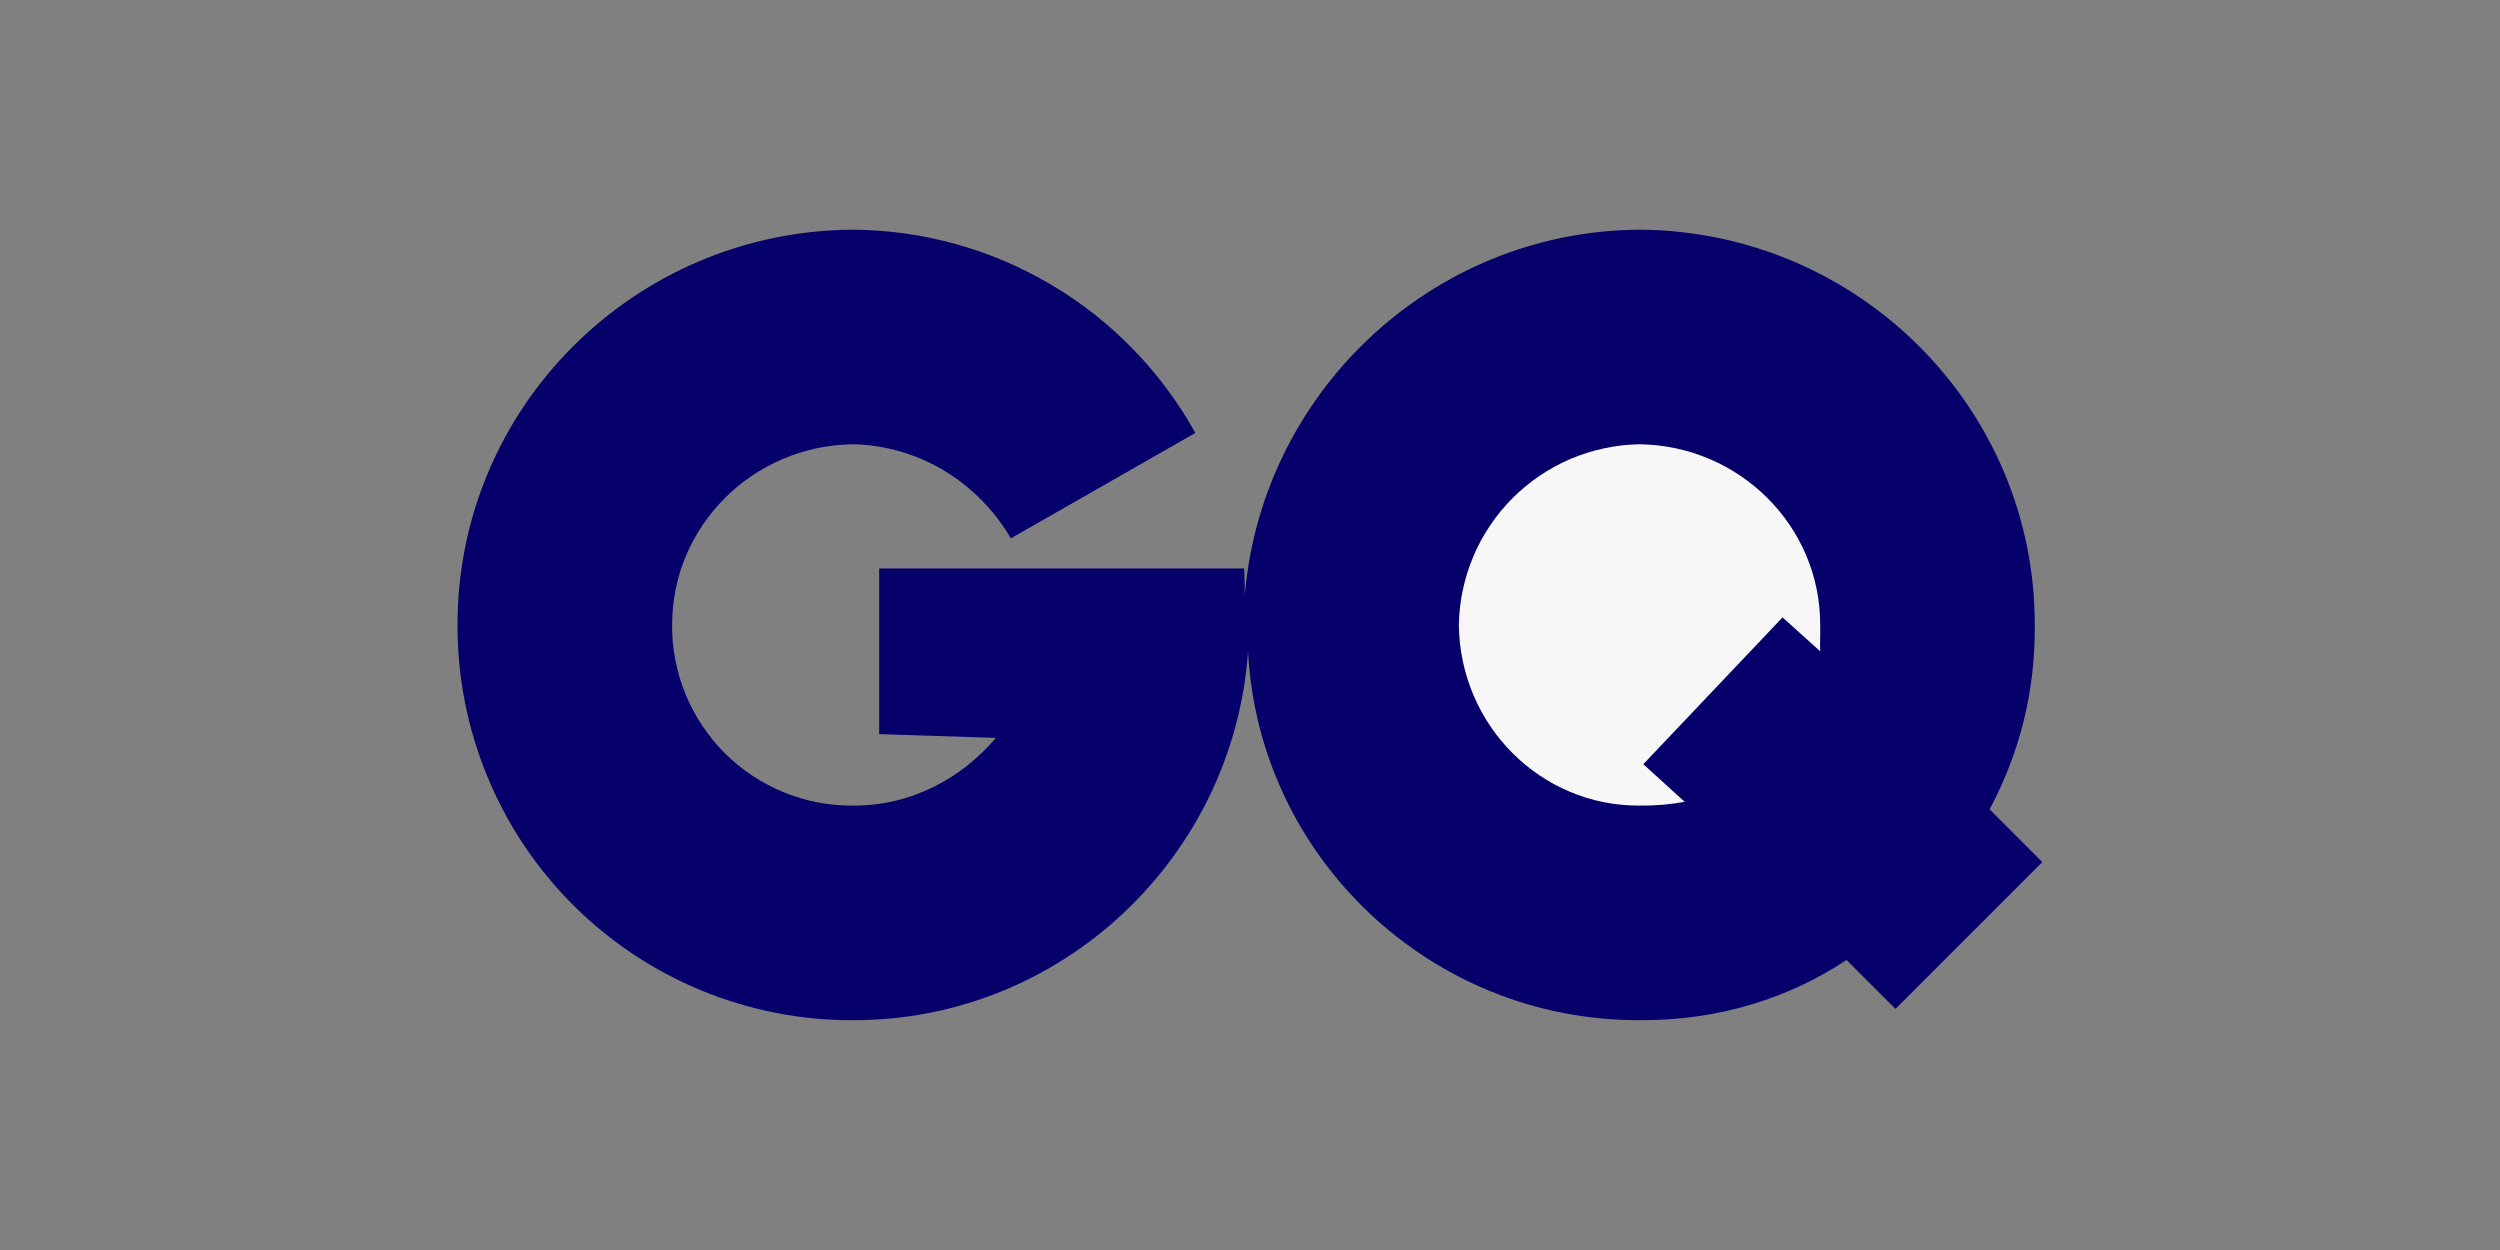 <svg xmlns="http://www.w3.org/2000/svg" xmlns:xlink="http://www.w3.org/1999/xlink" width="200" zoomAndPan="magnify" viewBox="0 0 150 75" height="100" preserveAspectRatio="xMidYMid meet" version="1.0"><rect x="0" y="0" width="150" height="75" fill="#808080" stroke="none"/><defs><clipPath id="9cd6e76636"><path d="M 27.453 13 L 122.703 13 L 122.703 62 L 27.453 62 Z M 27.453 13 " clip-rule="nonzero"/></clipPath></defs><g clip-path="url(#9cd6e76636)"><path fill="#05006a" d="M 119.375 48.562 C 121.219 45.105 122.121 41.414 122.086 37.496 C 122.105 24.473 111.496 13.863 98.371 13.781 C 85.793 13.859 75.477 23.738 74.656 36.141 C 74.723 35.449 74.66 34.723 74.656 34.109 L 52.75 34.109 L 52.75 44.047 L 59.75 44.273 C 57.684 46.73 54.594 48.367 51.168 48.336 C 50.453 48.34 49.746 48.277 49.047 48.141 C 48.348 48.004 47.668 47.801 47.008 47.531 C 46.348 47.258 45.723 46.926 45.129 46.531 C 44.535 46.137 43.984 45.688 43.48 45.184 C 42.977 44.676 42.527 44.129 42.133 43.535 C 41.738 42.941 41.402 42.316 41.133 41.656 C 40.863 40.996 40.66 40.316 40.523 39.617 C 40.387 38.914 40.32 38.211 40.328 37.496 C 40.316 31.582 45.152 26.738 51.168 26.656 C 55.168 26.738 58.695 28.957 60.652 32.301 L 71.719 25.977 C 71.215 25.062 70.648 24.188 70.023 23.348 C 69.402 22.508 68.727 21.715 67.996 20.965 C 67.27 20.215 66.496 19.516 65.676 18.867 C 64.855 18.223 63.992 17.629 63.094 17.098 C 62.195 16.562 61.266 16.094 60.305 15.68 C 59.344 15.27 58.359 14.926 57.352 14.645 C 56.344 14.367 55.324 14.152 54.289 14.008 C 53.254 13.863 52.211 13.789 51.168 13.781 C 38.043 13.859 27.434 24.469 27.453 37.496 C 27.449 38.273 27.484 39.051 27.559 39.824 C 27.633 40.598 27.746 41.363 27.895 42.129 C 28.043 42.891 28.23 43.645 28.457 44.391 C 28.68 45.133 28.941 45.863 29.238 46.582 C 29.531 47.301 29.863 48.004 30.23 48.691 C 30.594 49.375 30.992 50.043 31.426 50.691 C 31.855 51.336 32.316 51.961 32.812 52.562 C 33.305 53.164 33.824 53.738 34.375 54.289 C 34.926 54.84 35.5 55.359 36.102 55.852 C 36.703 56.344 37.328 56.809 37.973 57.238 C 38.621 57.672 39.285 58.07 39.973 58.434 C 40.66 58.801 41.359 59.129 42.078 59.426 C 42.797 59.723 43.531 59.984 44.273 60.207 C 45.02 60.434 45.773 60.617 46.535 60.77 C 47.297 60.918 48.066 61.031 48.84 61.105 C 49.613 61.18 50.391 61.215 51.168 61.211 C 63.73 61.242 74.027 51.398 74.883 39.078 C 75.512 51.398 85.809 61.246 98.371 61.211 C 102.996 61.242 107.273 59.941 110.793 57.598 L 113.73 60.535 L 122.539 51.727 Z M 119.375 48.562 " fill-opacity="1" fill-rule="nonzero"/></g><path fill="#f7f7f7" d="M 109.211 39.078 L 106.953 37.043 L 98.598 45.852 L 101.082 48.109 C 100.188 48.273 99.281 48.348 98.371 48.336 C 92.441 48.367 87.602 43.527 87.531 37.496 C 87.543 36.789 87.621 36.086 87.77 35.395 C 87.918 34.699 88.129 34.027 88.406 33.375 C 88.68 32.723 89.016 32.105 89.414 31.516 C 89.809 30.93 90.258 30.383 90.758 29.883 C 91.262 29.383 91.805 28.934 92.391 28.539 C 92.98 28.141 93.598 27.805 94.25 27.527 C 94.902 27.254 95.578 27.039 96.27 26.895 C 96.961 26.746 97.664 26.668 98.371 26.656 C 104.387 26.738 109.227 31.582 109.211 37.496 C 109.227 38.062 109.191 38.574 109.211 39.078 Z M 109.211 39.078 " fill-opacity="1" fill-rule="nonzero"/></svg>